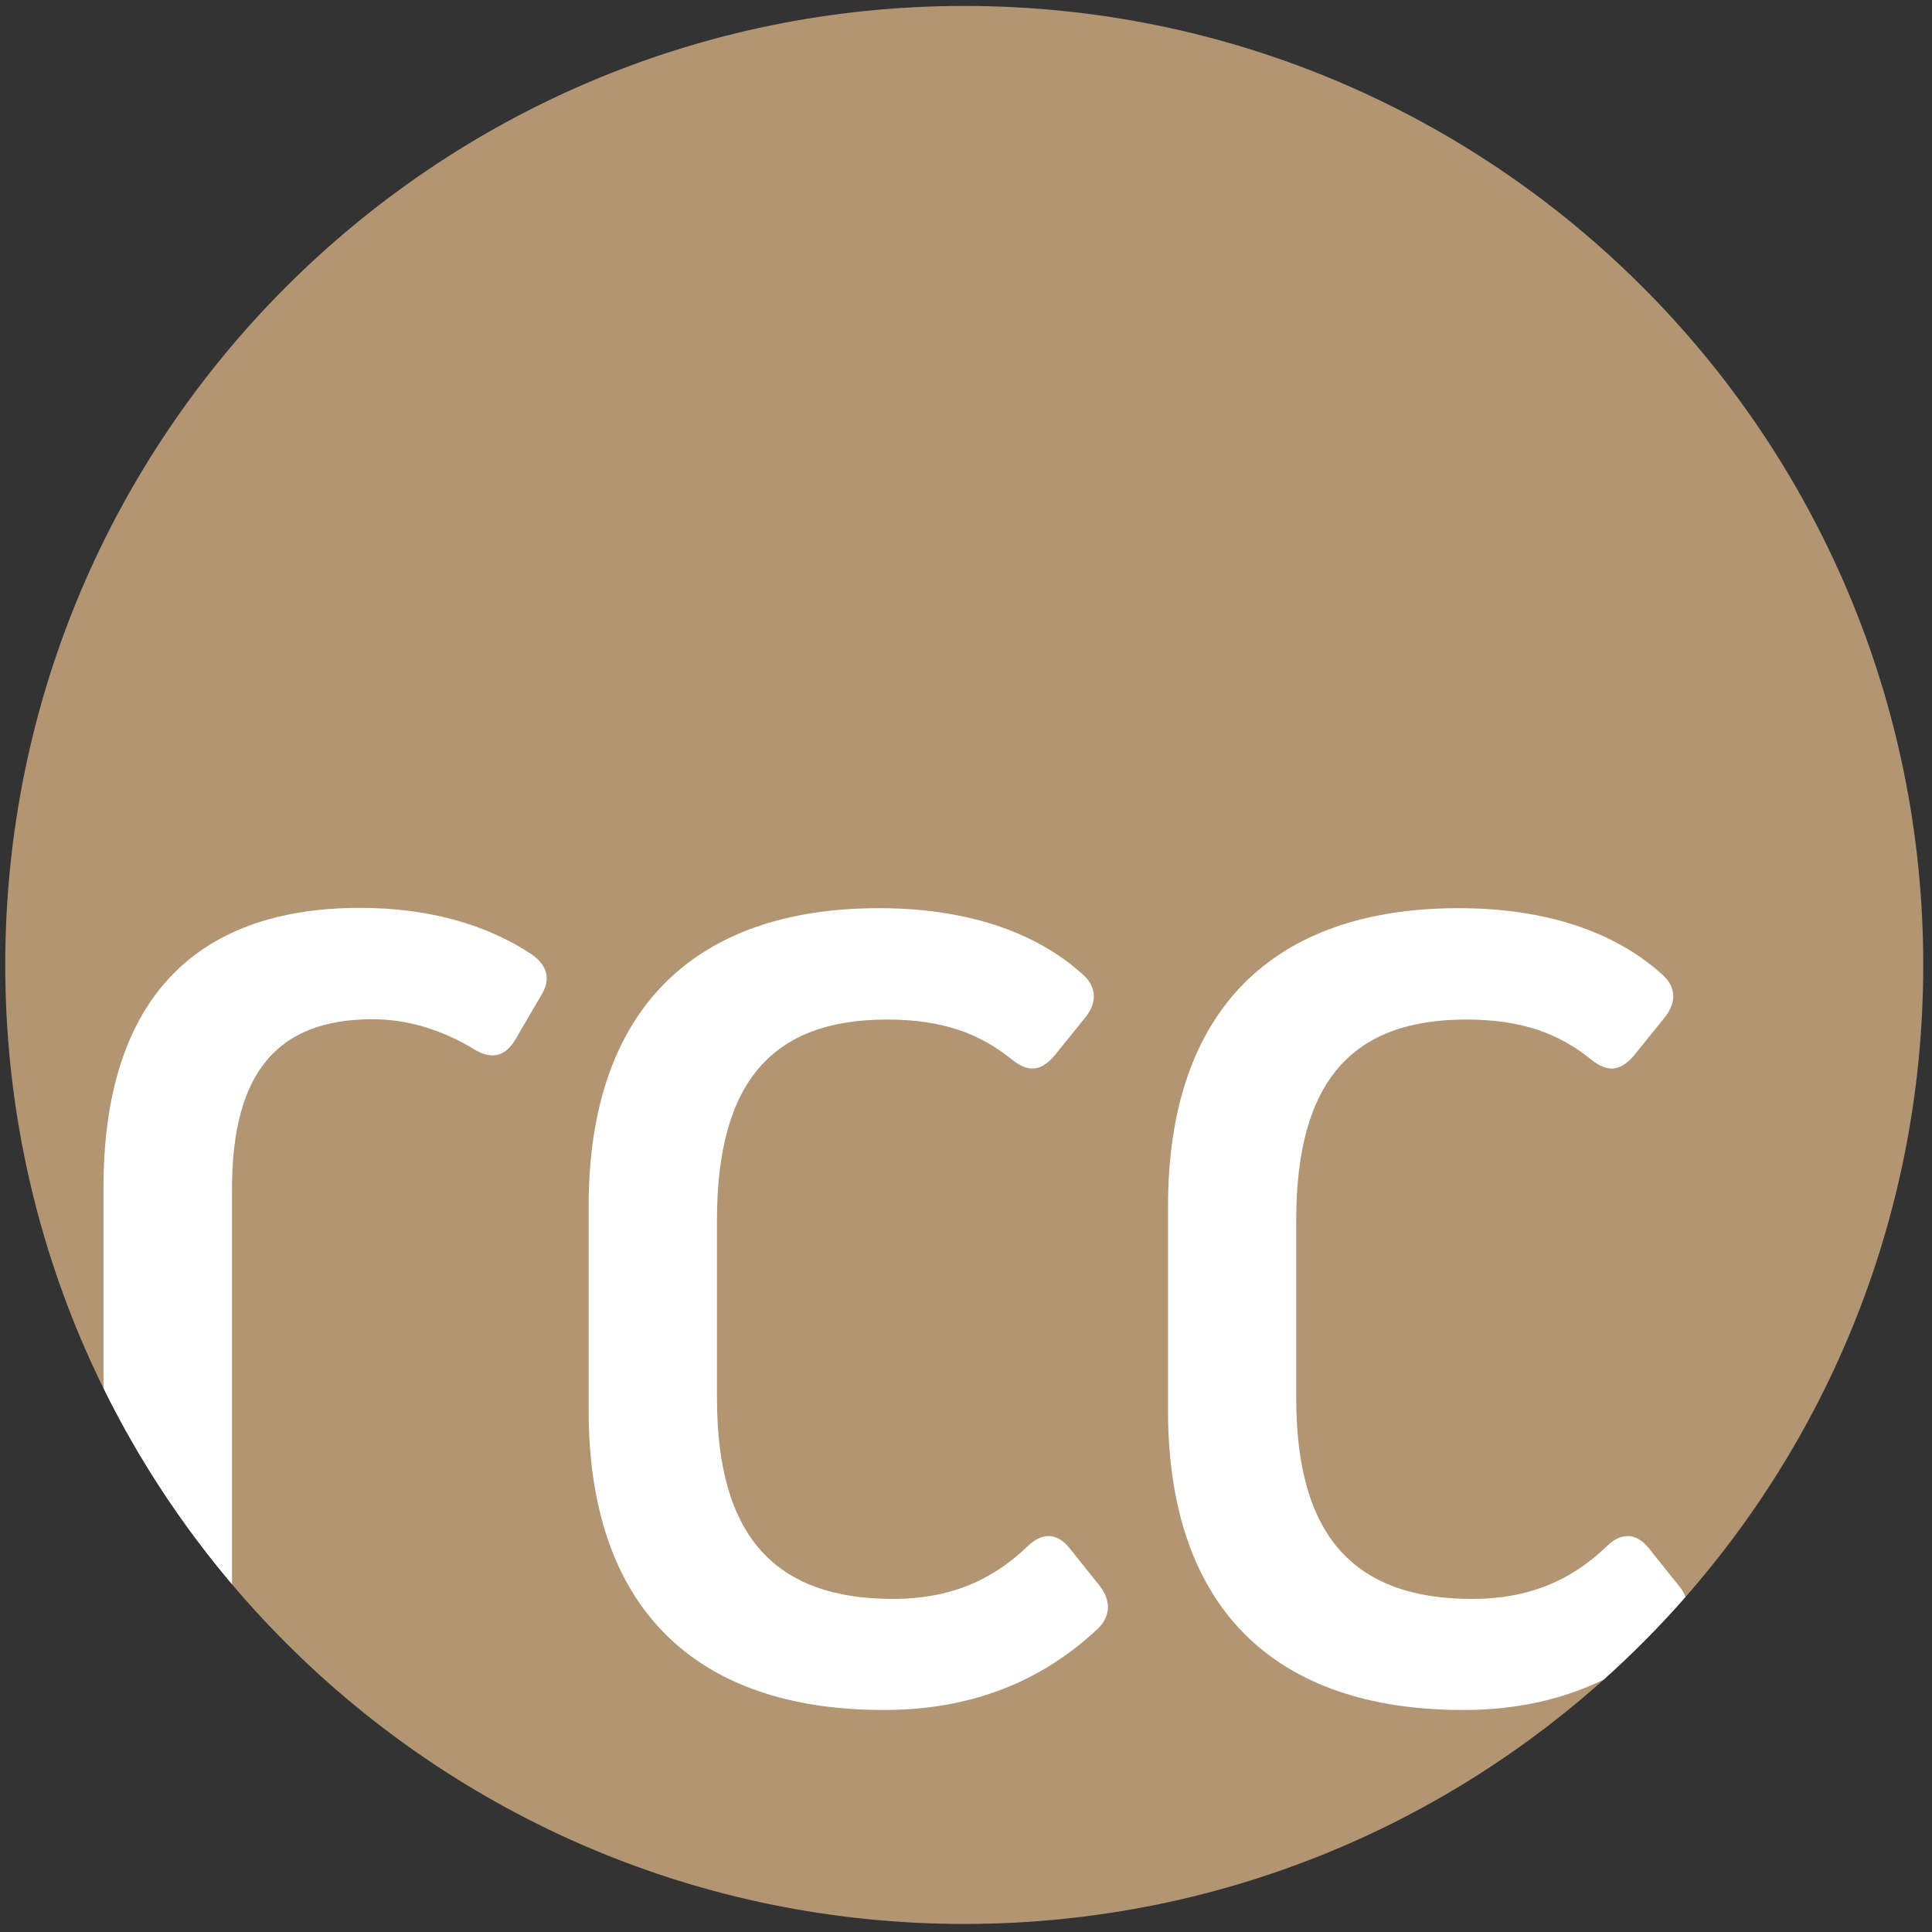 <svg xmlns="http://www.w3.org/2000/svg" version="1.1" xmlns:xlink="http://www.w3.org/1999/xlink" xmlns:svgjs="http://svgjs.dev/svgjs" width="512px" height="512px"><rect width="100%" height="100%" fill="#333333" stroke="none"/><svg version="1.1" id="SvgjsSvg1029" xmlns="http://www.w3.org/2000/svg" xmlns:xlink="http://www.w3.org/1999/xlink" x="0px" y="0px" width="512px" height="512px" viewBox="0 0 512 512" enable-background="new 0 0 512 512" xml:space="preserve">
<g>
	<defs>
		<rect id="SvgjsRect1028" x="1.431" y="1.614" width="508.251" height="508.253"></rect>
	</defs>
	<clipPath id="SvgjsClipPath1027">
		<use xlink:href="#SVGID_1_" overflow="visible"></use>
	</clipPath>
	<path clip-path="url(#SVGID_2_)" fill="#B29572" d="M255.537,509.866c140.338,0,254.146-113.767,254.146-254.146
		c0-140.38-113.767-254.147-254.146-254.147C115.158,1.574,1.391,115.34,1.391,255.721C1.391,396.1,115.158,509.866,255.537,509.866
		"></path>
</g>
<g>
	<defs>
		<path id="SvgjsPath1026" d="M1.391,255.761c0,140.361,113.785,254.147,254.146,254.147c140.36,0,254.146-113.786,254.146-254.147
			c0-140.361-113.785-254.146-254.146-254.146C115.176,1.615,1.391,115.4,1.391,255.761"></path>
	</defs>
	<clipPath id="SvgjsClipPath1025">
		<use xlink:href="#SVGID_3_" overflow="visible"></use>
	</clipPath>
</g>
<path fill="#FFFFFF" d="M234.197,453.167c22.934,0,41.738-7.358,56.904-21.706c3.271-3.313,3.271-7.4,0.408-11.079l0.041,0.041
	l-8.176-10.221c-3.27-4.088-7.357-4.088-11.037-0.407c-9.852,9.442-21.298,13.938-35.647,13.938
	c-31.109,0-46.684-16.351-46.684-53.224v-47.093c0-36.833,14.757-53.226,45.049-53.226c14.716,0,24.568,3.68,33.153,10.628
	c4.088,3.271,7.358,3.271,11.037-0.816l8.585-10.629c2.862-3.721,2.862-7.809-0.818-11.078
	c-12.672-11.487-31.108-17.619-54.042-17.619c-49.137,0-76.976,27.021-76.976,79.02v54.042
	C155.995,426.146,184.243,453.167,234.197,453.167z"></path>
<path fill="#FFFFFF" d="M98.724,270.109c9.402,0,18.436,2.862,26.612,7.768c4.497,2.861,8.176,2.453,11.037-2.044l6.95-11.896
	c2.861-4.496,1.635-8.176-2.453-11.037c-12.304-8.176-27.839-12.305-45.458-12.305c-44.64,0-67.982,25.386-67.982,74.114v53.177
	c9.228,18.734,20.695,36.163,34.053,51.943V315.158C61.483,284.459,73.338,270.109,98.724,270.109z"></path>
<path fill="#FFFFFF" d="M445.053,420.423l-8.176-10.221c-3.312-4.088-7.398-4.088-11.079-0.407
	c-9.811,9.442-21.257,13.938-35.604,13.938c-31.11,0-46.685-16.351-46.685-53.224v-47.093c0-36.833,14.757-53.226,45.048-53.226
	c14.718,0,24.569,3.68,33.154,10.628c4.128,3.271,7.399,3.271,11.078-0.816l8.585-10.629c2.861-3.721,2.861-7.809-0.818-11.078
	c-12.673-11.487-31.108-17.619-54.042-17.619c-49.137,0-76.976,27.021-76.976,79.02v54.042c0,52.407,28.247,79.429,78.202,79.429
	c13.888,0,26.252-2.717,37.221-8.031c7.667-6.862,14.915-14.181,21.701-21.918c-0.352-0.958-0.89-1.91-1.609-2.836V420.423z"></path>
</svg><style>@media (prefers-color-scheme: light) { :root { filter: none; } }
@media (prefers-color-scheme: dark) { :root { filter: none; } }
</style></svg>
